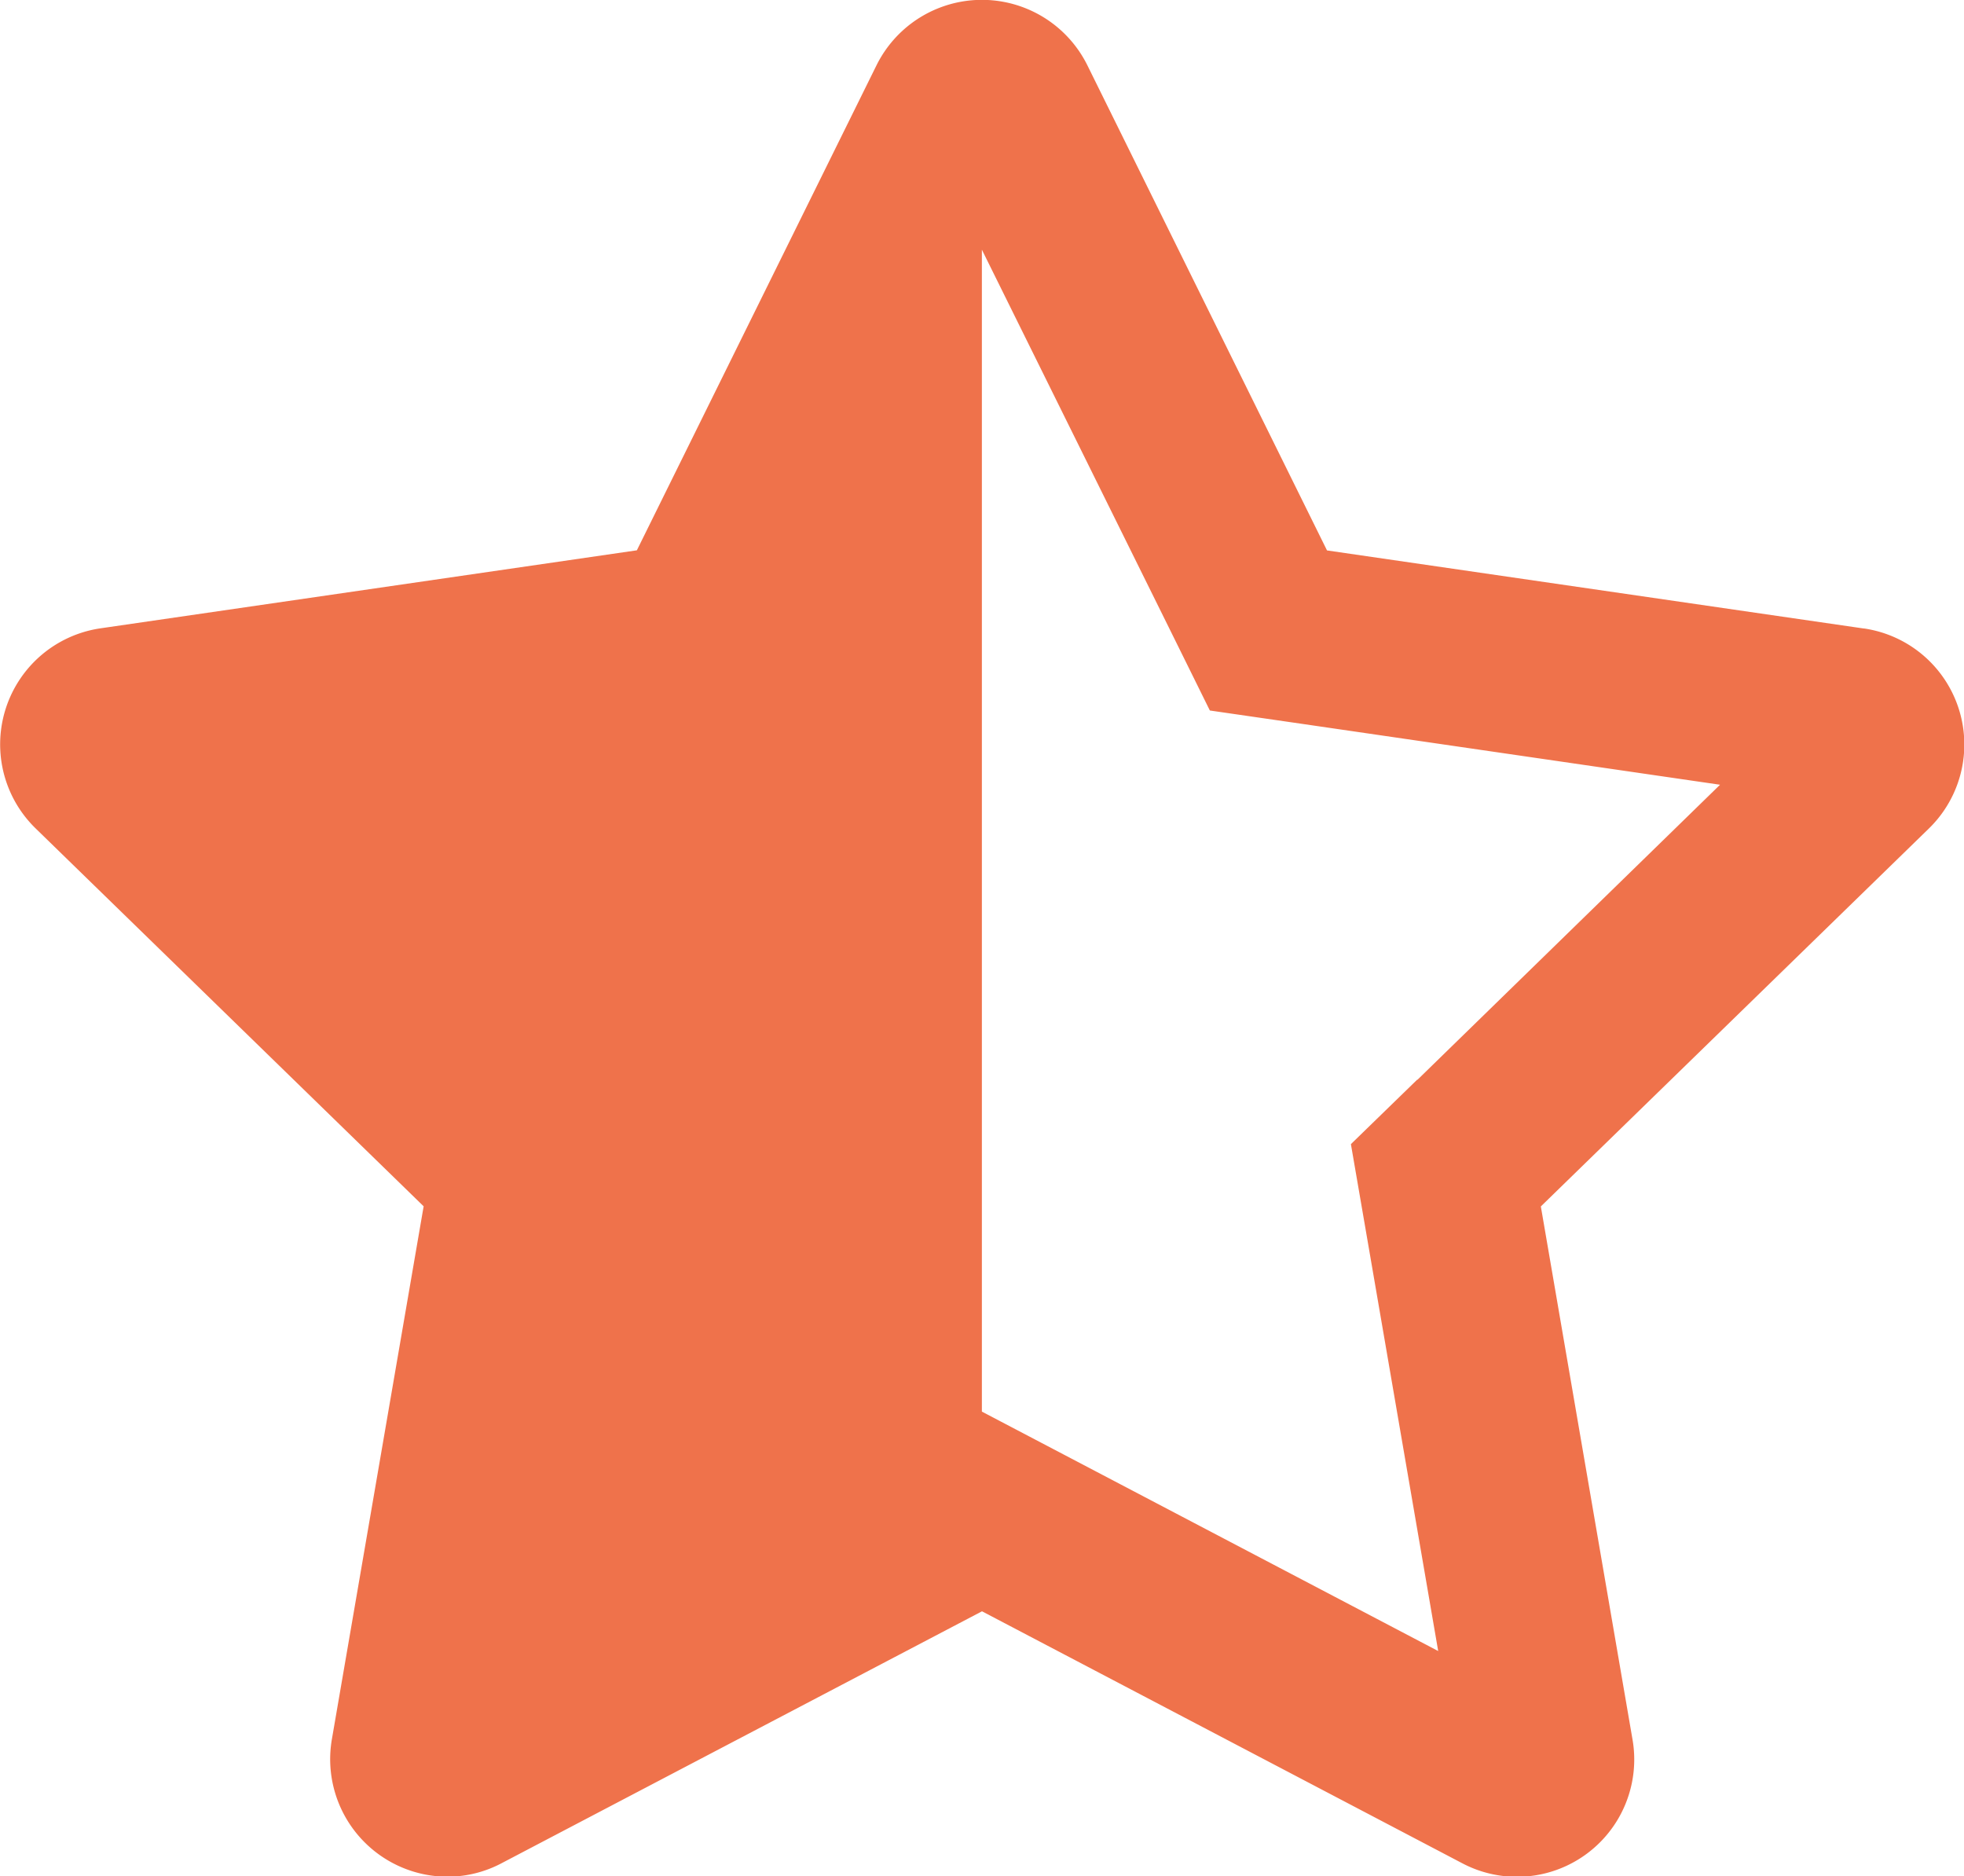 <svg xmlns="http://www.w3.org/2000/svg" width="16.11" height="15.389" viewBox="0 0 16.11 15.389"><path d="M15.285,5.155l-4.4-.64L8.919.535a.965.965,0,0,0-1.729,0L5.224,4.514l-4.4.64A.962.962,0,0,0,.292,6.795l3.183,3.1-.753,4.373a.964.964,0,0,0,.95,1.126.95.95,0,0,0,.447-.113l3.936-2.064,3.936,2.065a.962.962,0,0,0,1.4-1.013l-.752-4.373,3.183-3.1a.962.962,0,0,0-.533-1.641Zm-3.659,3.7-.545.53.129.748.587,3.41-3.07-1.611-.673-.353V2.048l1.534,3.1.336.68.752.109,3.433.5L11.626,8.858Z" transform="translate(0 0)" fill="#ef724b"/></svg>